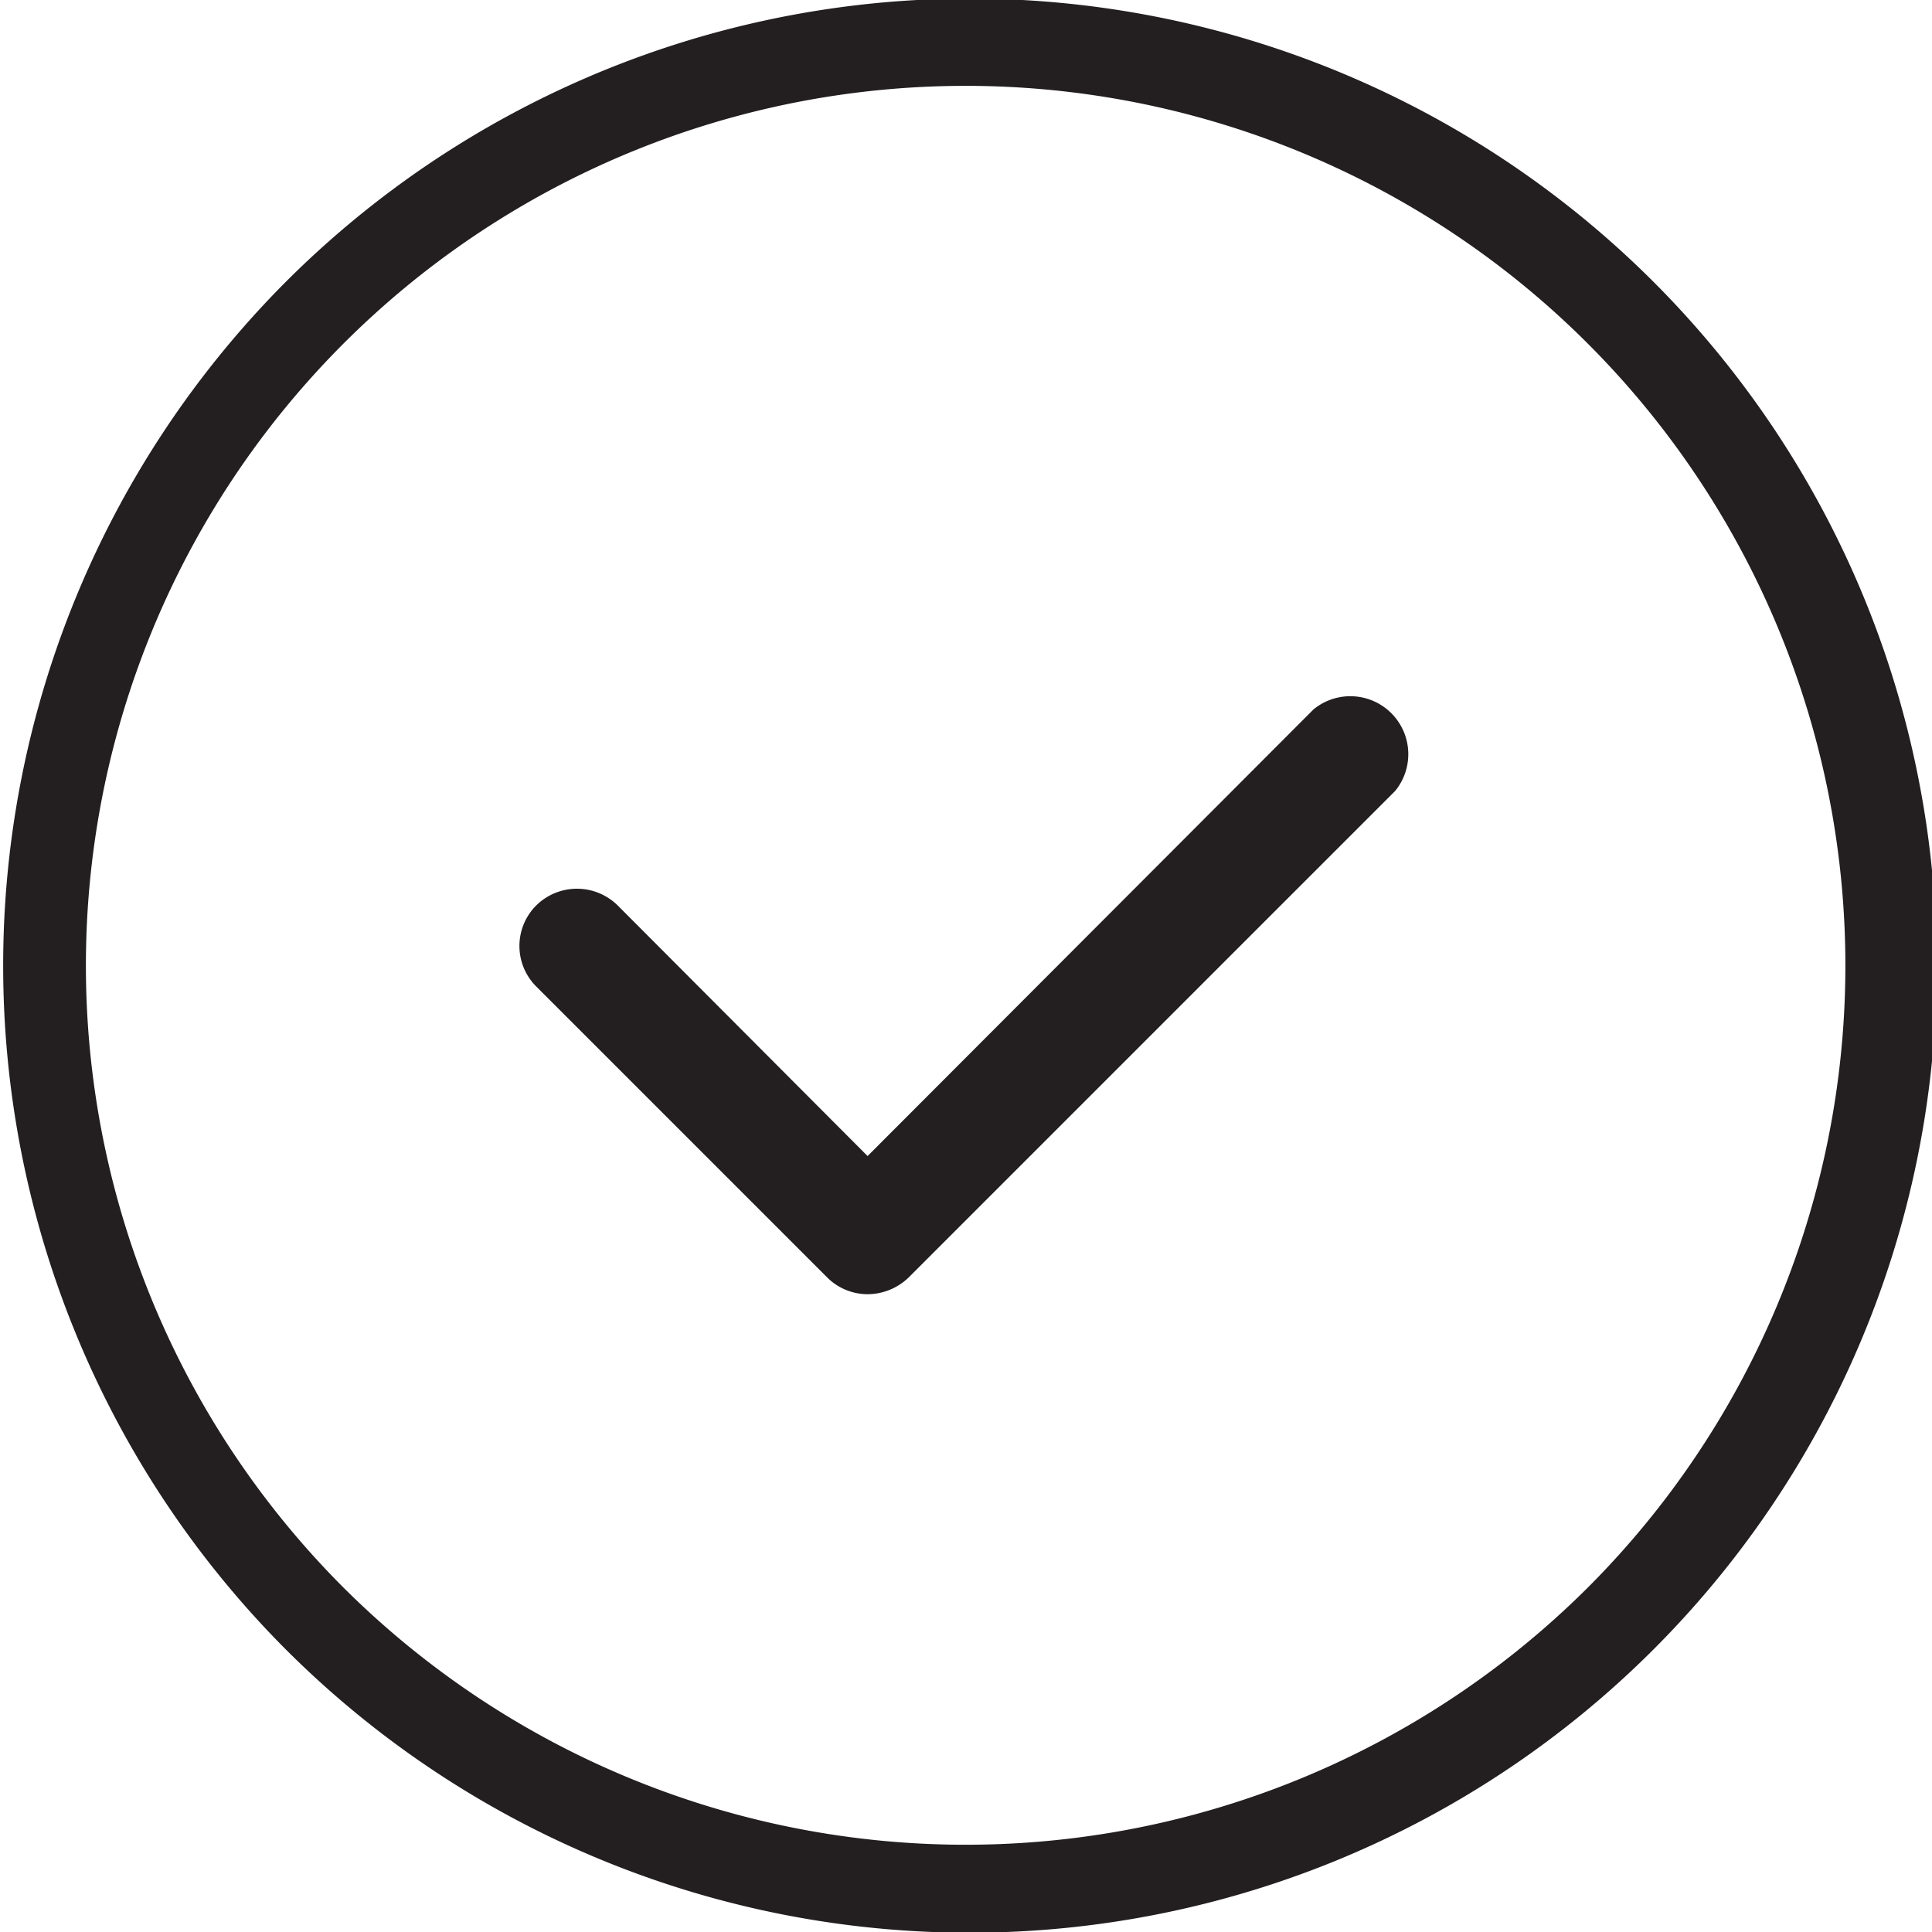 <svg id="Layer_1" data-name="Layer 1" xmlns="http://www.w3.org/2000/svg" viewBox="0 0 26.99 26.99"><defs><style>.cls-1{fill:#231f20;}</style></defs><path class="cls-1" d="M405.19,314.69a12.29,12.29,0,1,0-17.38,0,12.31,12.31,0,0,0,17.38,0M387,296.45a13.51,13.51,0,1,1,0,19.1,13.53,13.53,0,0,1,0-19.1" transform="translate(-383.01 -292.51)"/><path class="cls-1" d="M395.13,310.59a.8.8,0,0,1-.56-.23l-4.07-4.07a.8.8,0,0,1,0-1.13.81.81,0,0,1,1.14,0l3.49,3.5,6.23-6.24a.81.81,0,0,1,1.14,1.14l-6.8,6.8A.83.83,0,0,1,395.13,310.59Z" transform="translate(-383.01 -292.51)"/></svg>